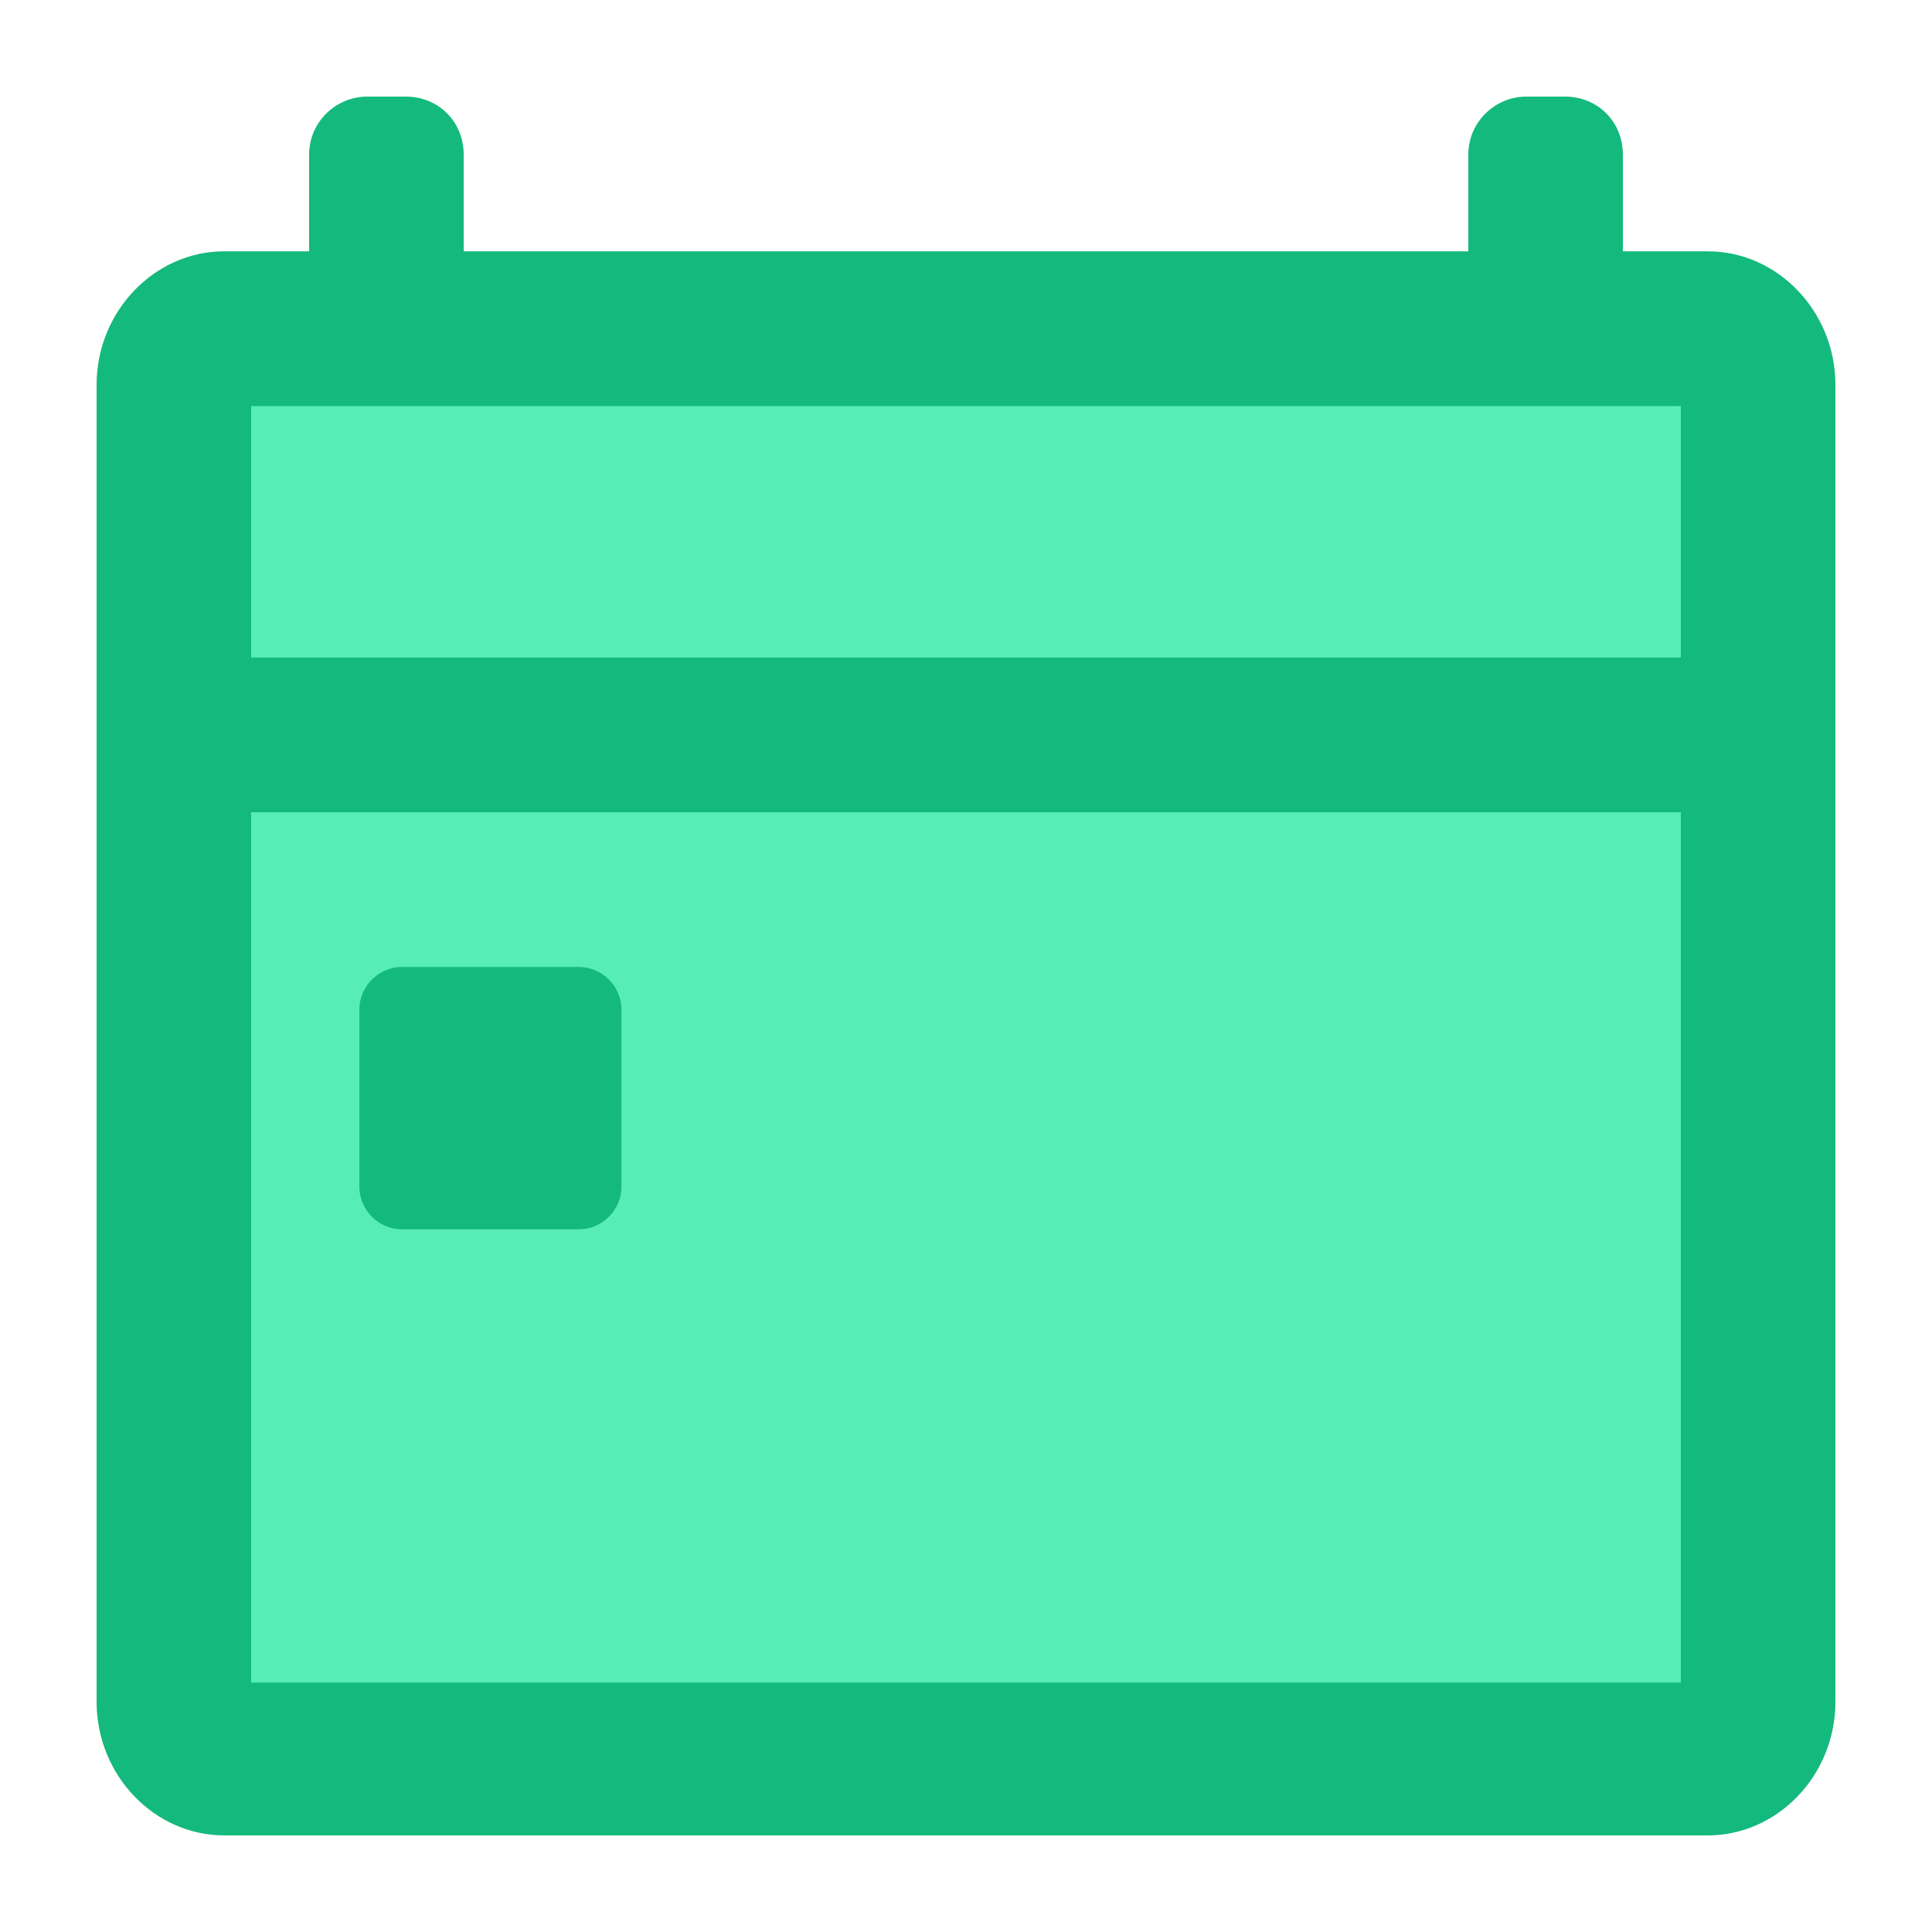 <svg width="60" height="60" viewBox="0 0 60 60" fill="none" xmlns="http://www.w3.org/2000/svg">
<rect x="6" y="11" width="48" height="43" fill="#57EDB8"/>
<path d="M53.04 7.805H50.4V4.802C50.4 3.781 49.62 3 48.6 3H47.4C46.44 3 45.6 3.781 45.6 4.802V7.805H14.4V4.802C14.4 3.781 13.62 3 12.6 3H11.4C10.44 3 9.6 3.781 9.6 4.802V7.805H6.96C4.8 7.805 3 9.667 3 11.95V52.855C3 55.138 4.8 57 6.96 57H53.04C55.2 57 57 55.138 57 52.855V11.95C57 9.667 55.2 7.805 53.04 7.805ZM52.2 12.611V20.419H7.8V12.611H52.2ZM7.8 52.255V25.225H52.2V52.255H7.8ZM17.98 30.03H12.48C11.76 30.03 11.16 30.631 11.16 31.352V36.856C11.16 37.577 11.76 38.178 12.48 38.178H17.98C18.7 38.178 19.3 37.577 19.3 36.856V31.352C19.3 30.631 18.7 30.03 17.98 30.03Z" fill="#14B97E"/>
</svg>
